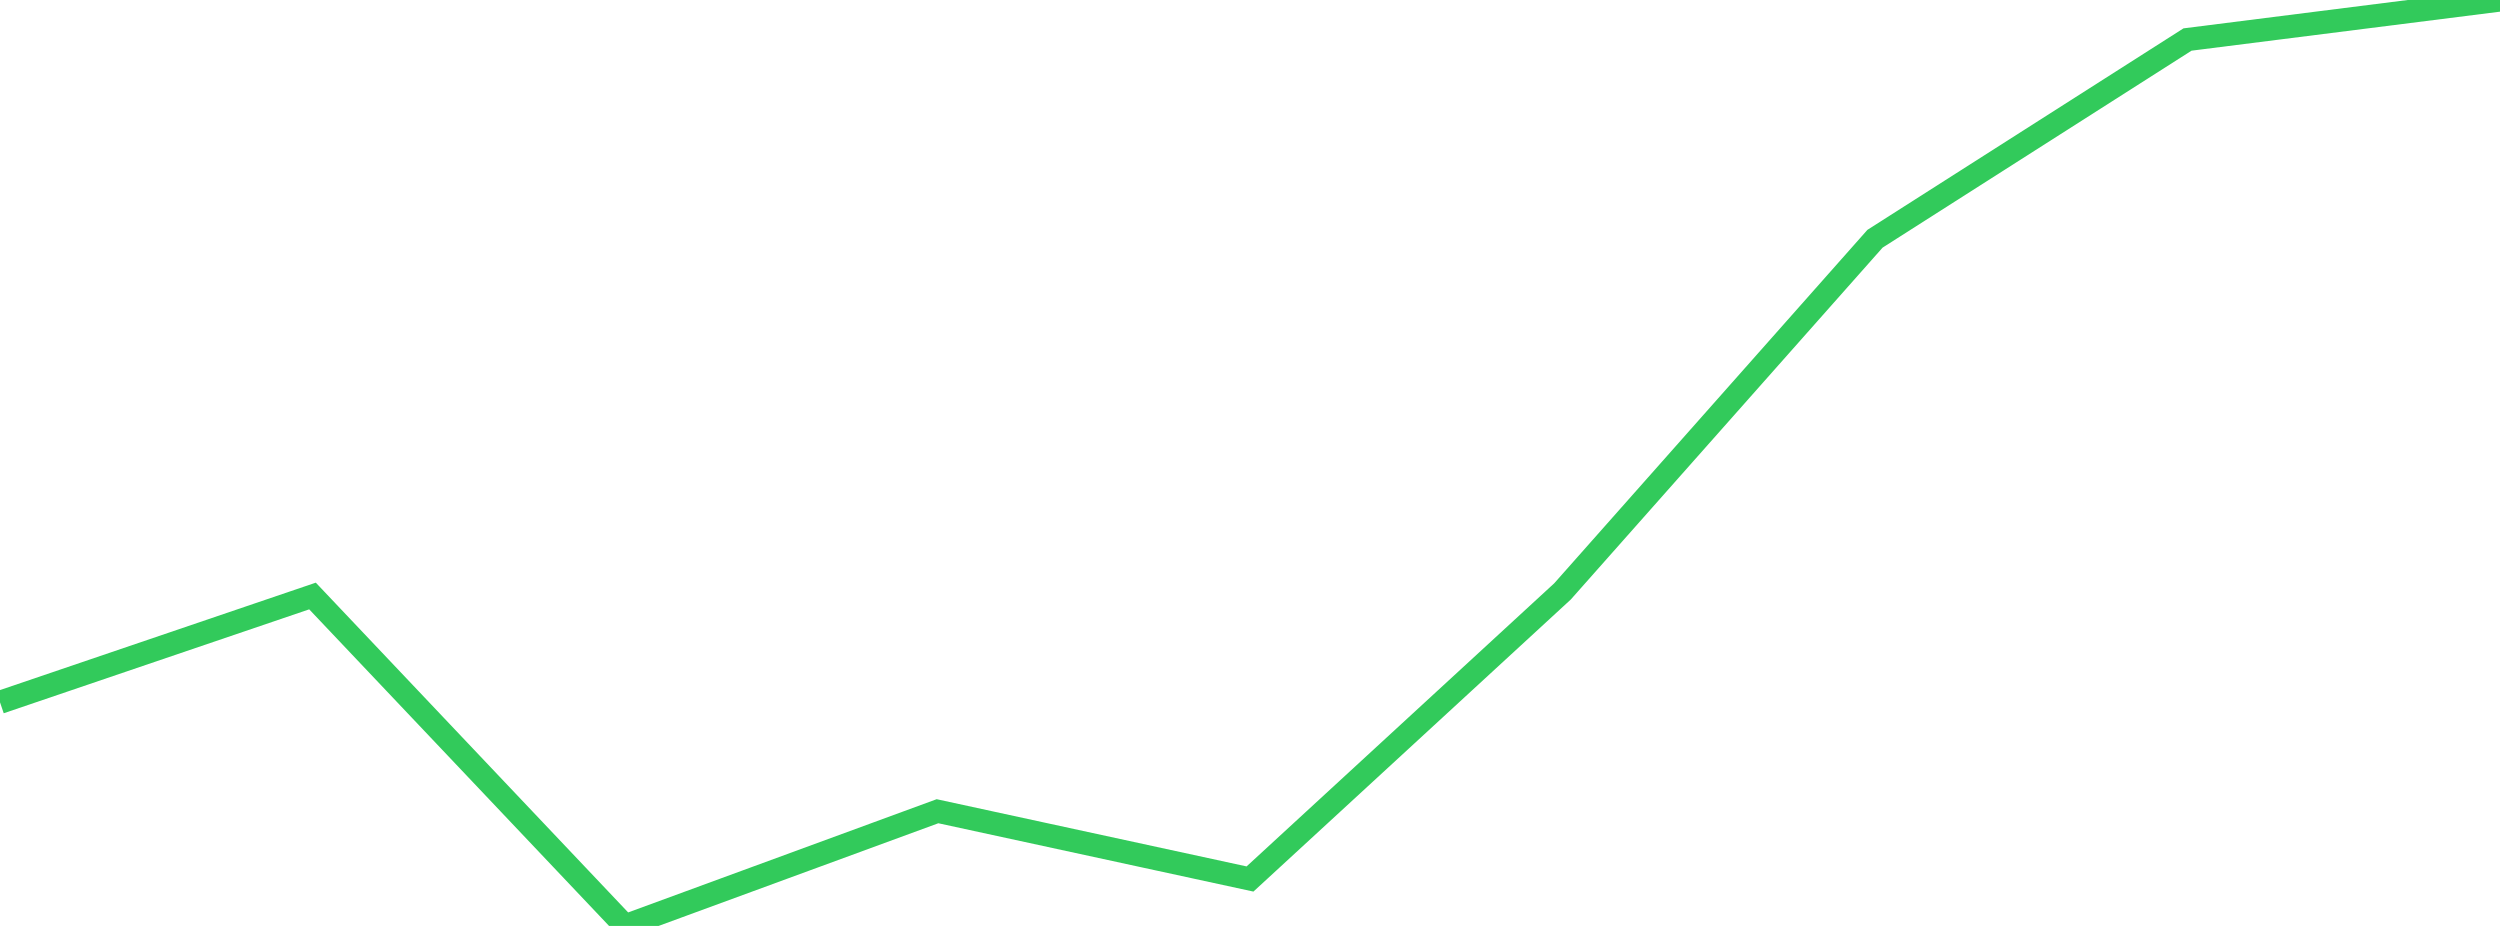 <?xml version="1.0" standalone="no"?>
<!DOCTYPE svg PUBLIC "-//W3C//DTD SVG 1.1//EN" "http://www.w3.org/Graphics/SVG/1.1/DTD/svg11.dtd">

<svg width="135" height="50" viewBox="0 0 135 50" preserveAspectRatio="none" 
  xmlns="http://www.w3.org/2000/svg"
  xmlns:xlink="http://www.w3.org/1999/xlink">


<polyline points="0.0, 37.924 16.875, 32.184 33.75, 50.0 50.625, 43.806 67.5, 47.466 84.375, 31.936 101.25, 12.892 118.125, 2.134 135.0, 0.0" fill="none" stroke="#32ca5b" stroke-width="1.25"/>

</svg>